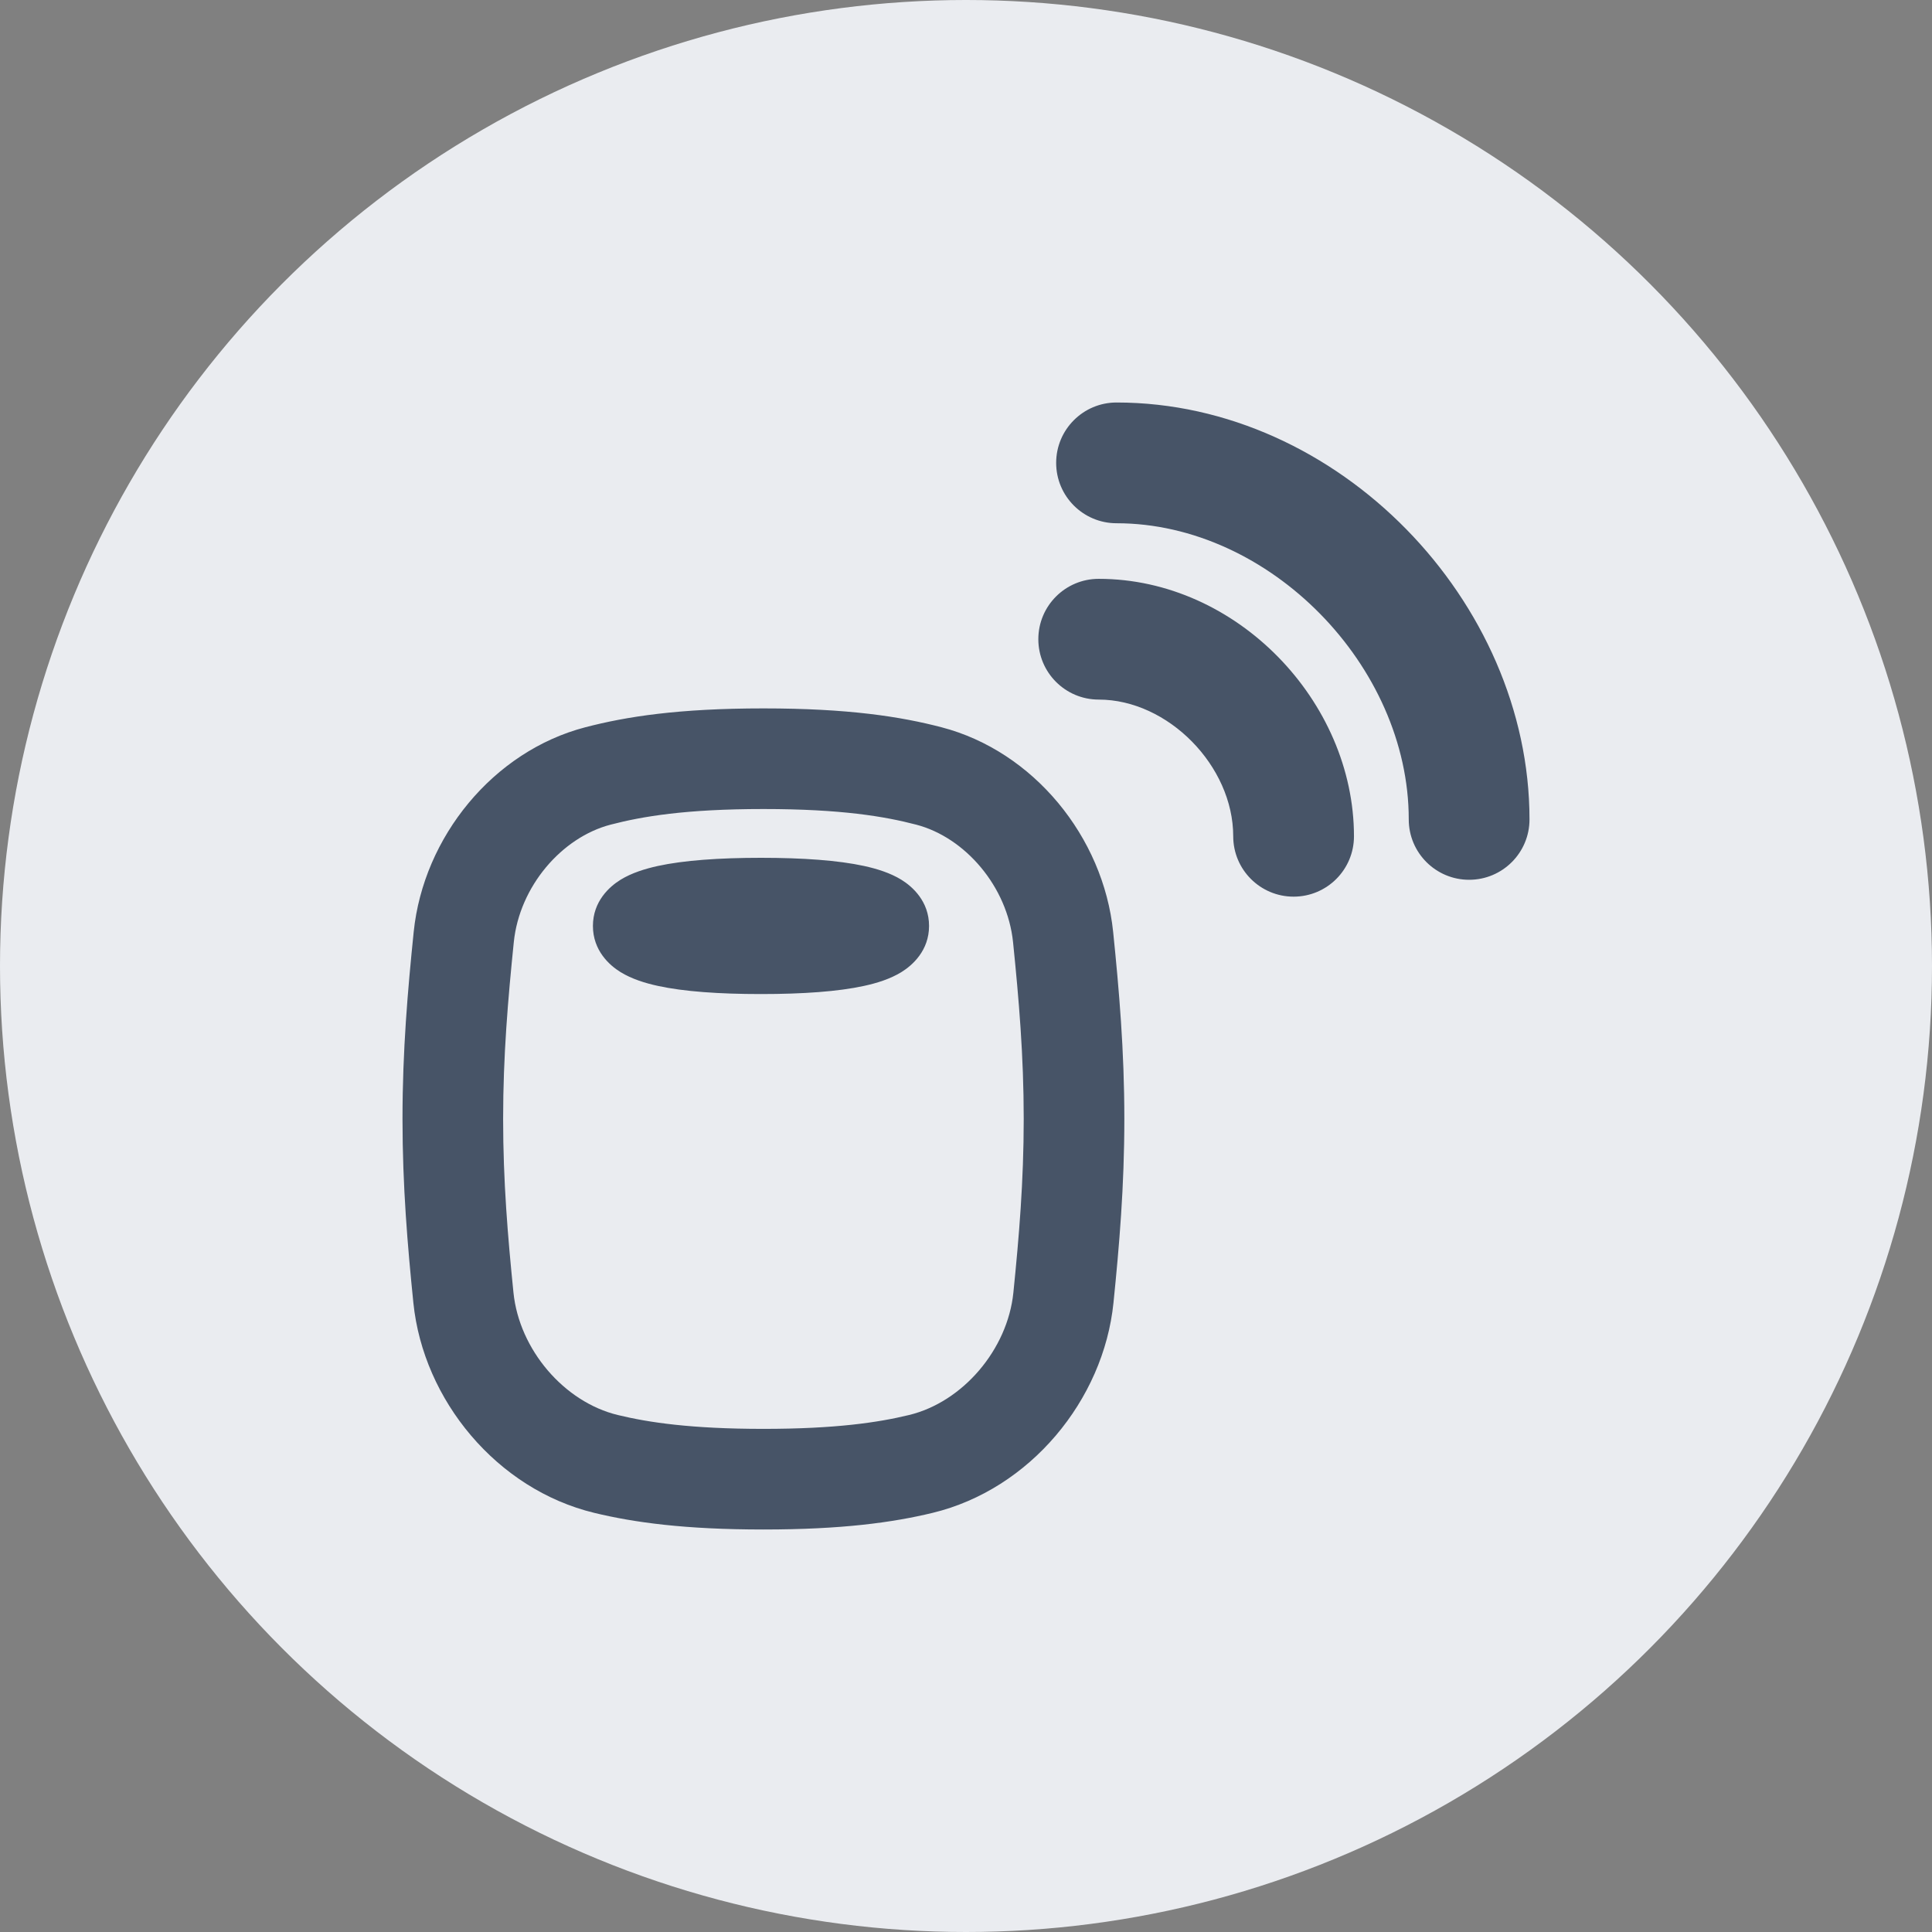<svg width="48" height="48" viewBox="0 0 48 48" fill="none" xmlns="http://www.w3.org/2000/svg">
<rect x="0" y="0" width="48" height="48" fill="#808080" stroke="none"/>
<circle cx="24" cy="24" r="24" fill="#EAECF0"/>
<g clip-path="url(#clip0_105_7781)">
<path fill-rule="evenodd" clip-rule="evenodd" d="M35 20.358C35 16.546 31.545 13 27.74 13C26.912 13 26.24 12.328 26.24 11.5C26.24 10.672 26.912 10 27.74 10C33.255 10 38 14.942 38 20.358C38 21.187 37.328 21.858 36.5 21.858C35.672 21.858 35 21.187 35 20.358ZM18.967 17.6C16.858 17.6 15.561 17.803 14.541 18.069C12.259 18.664 10.52 20.79 10.278 23.154C10.131 24.595 10 26.094 10 27.799C10 29.474 10.126 30.95 10.27 32.367C10.516 34.79 12.35 37.004 14.765 37.587C15.755 37.826 17.014 38 18.967 38C20.92 38 22.179 37.826 23.169 37.587C25.584 37.004 27.418 34.79 27.664 32.367C27.808 30.95 27.934 29.474 27.934 27.799C27.934 26.094 27.803 24.595 27.656 23.154C27.414 20.79 25.675 18.664 23.393 18.069C22.373 17.803 21.076 17.6 18.967 17.6ZM15.171 20.488C15.953 20.284 17.034 20.1 18.967 20.1C20.9 20.1 21.98 20.284 22.762 20.488C23.979 20.805 25.027 22.025 25.169 23.408C25.313 24.825 25.434 26.223 25.434 27.799C25.434 29.348 25.318 30.724 25.177 32.115C25.033 33.53 23.919 34.834 22.583 35.156C21.819 35.341 20.762 35.5 18.967 35.5C17.172 35.5 16.115 35.341 15.351 35.156C14.015 34.834 12.901 33.53 12.757 32.115C12.616 30.724 12.5 29.348 12.5 27.799C12.5 26.223 12.621 24.825 12.765 23.408C12.906 22.025 13.954 20.805 15.171 20.488ZM27.297 17.381C29.018 17.381 30.639 19.028 30.639 20.777C30.639 21.606 31.311 22.277 32.139 22.277C32.968 22.277 33.639 21.606 33.639 20.777C33.639 17.425 30.728 14.381 27.297 14.381C26.469 14.381 25.797 15.052 25.797 15.881C25.797 16.709 26.469 17.381 27.297 17.381ZM18.906 21.312C17.865 21.312 16.988 21.375 16.343 21.515C16.03 21.584 15.696 21.686 15.416 21.858C15.142 22.028 14.731 22.393 14.731 23.005C14.731 23.616 15.142 23.982 15.416 24.151C15.696 24.323 16.03 24.426 16.343 24.494C16.988 24.635 17.865 24.697 18.906 24.697C19.948 24.697 20.825 24.635 21.469 24.494C21.783 24.426 22.117 24.323 22.396 24.151C22.67 23.982 23.082 23.616 23.082 23.005C23.082 22.393 22.67 22.028 22.396 21.858C22.117 21.686 21.783 21.584 21.469 21.515C20.825 21.375 19.948 21.312 18.906 21.312Z" fill="#475467"/>
</g>
<defs>
<clipPath id="clip0_105_7781">
<rect width="28" height="28" fill="white" transform="translate(10 10)"/>
</clipPath>
</defs>
</svg>
